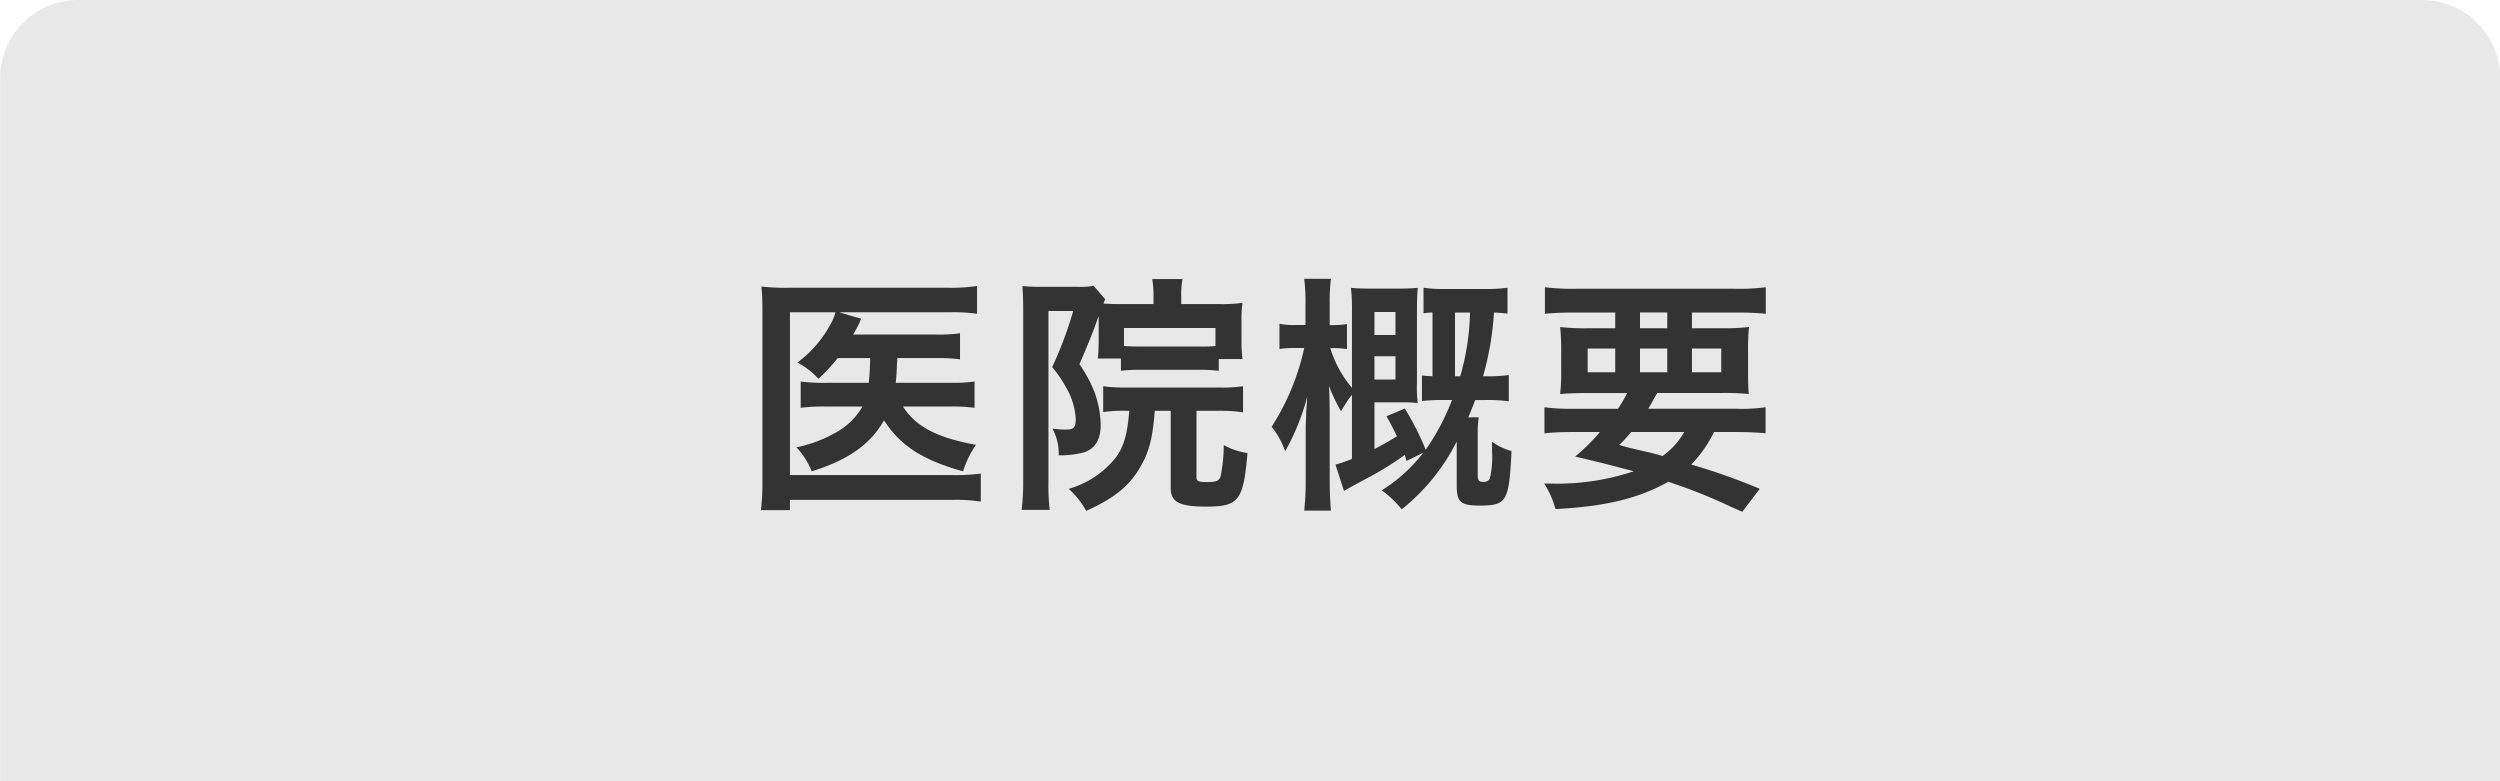 <svg id="hm-医院概要タブ.svg" xmlns="http://www.w3.org/2000/svg" width="320.001" height="100" viewBox="0 0 320.001 100">
  <defs>
    <style>
      .cls-1 {
        fill: #e8e8e8;
      }

      .cls-1, .cls-2 {
        fill-rule: evenodd;
      }

      .cls-2 {
        fill: #333;
      }
    </style>
  </defs>
  <path id="長方形_1634" data-name="長方形 1634" class="cls-1" d="M897.984,272h300a9.995,9.995,0,0,1,10,10v90h-320V282A10,10,0,0,1,897.984,272Z" transform="translate(-887.969 -272)"/>
  <path id="医院概要" class="cls-2" d="M999.359,317.829c-0.064,1.761-.064,2.017-0.192,3.17H993.98a23.724,23.724,0,0,1-3.521-.16V324.2a23.8,23.8,0,0,1,3.457-.16h4.45a8.91,8.91,0,0,1-3.649,3.457,17.1,17.1,0,0,1-4.8,1.761,9.932,9.932,0,0,1,1.953,3.073c4.641-1.44,7.523-3.457,9.252-6.53,2.08,3.233,4.93,5.09,10.12,6.53a12.066,12.066,0,0,1,1.66-3.393c-4.99-.9-7.72-2.337-9.35-4.9h5.99a21.1,21.1,0,0,1,3.17.16v-3.361a19.955,19.955,0,0,1-3.08.16h-7.01c0.1-.9.13-1.537,0.16-2.465a5,5,0,0,0,.04-0.7h4.93a23.044,23.044,0,0,1,3.1.16V314.66a19.564,19.564,0,0,1-3.14.16H997.182c0.512-.928.512-0.928,0.768-1.44a4.483,4.483,0,0,1,.256-0.577l-2.817-.832h14.151a21.257,21.257,0,0,1,3.49.192V308.61a22.32,22.32,0,0,1-3.59.224H988.89a25.477,25.477,0,0,1-3.457-.16c0.1,0.992.128,2.048,0.128,3.425V333.58a29.946,29.946,0,0,1-.192,3.713h3.713v-1.312h20.908a20.37,20.37,0,0,1,3.52.224v-3.586a24.418,24.418,0,0,1-3.56.192H989.082v-20.84h5.827a6.426,6.426,0,0,1-.48,1.249,15.052,15.052,0,0,1-4.386,5.186,10.044,10.044,0,0,1,2.689,2.08,22.131,22.131,0,0,0,2.465-2.657h4.162Zm33.151,6.755c-0.22,2.977-.7,4.674-1.82,6.115a11.892,11.892,0,0,1-5.93,3.873,10.52,10.52,0,0,1,2.24,2.817c3.43-1.536,5.35-3.041,6.73-5.282,1.28-2.081,1.76-3.809,2.05-7.523h2.04v9.86c0,1.825,1.09,2.4,4.55,2.4,4.16,0,4.74-.736,5.28-6.851a8.962,8.962,0,0,1-3.04-1.024,20.35,20.35,0,0,1-.41,4.034c-0.2.544-.55,0.7-1.67,0.7-1.15,0-1.41-.1-1.41-0.608v-8.516h2.85a21.555,21.555,0,0,1,3.11.192v-3.329a19.219,19.219,0,0,1-3.11.16h-11.78a20.816,20.816,0,0,1-3.01-.16v3.3a18.287,18.287,0,0,1,3.01-.16h0.32Zm-3.91-11.493v2.4c0,0.641-.03,1.569-0.06,1.825a5.28,5.28,0,0,1-.06.576h2.97v1.569a19.334,19.334,0,0,1,2.53-.128h7.46a20.239,20.239,0,0,1,2.53.128v-1.5h3.04a17.772,17.772,0,0,1-.13-2.337v-2.561a14.573,14.573,0,0,1,.13-2.3,18.225,18.225,0,0,1-2.85.16h-4.99v-0.993a10.437,10.437,0,0,1,.16-2.209h-3.87a13.648,13.648,0,0,1,.16,2.113v1.089h-4.07c-1.09,0-1.73-.032-2.34-0.064a3.06,3.06,0,0,1,.23-0.545l-1.48-1.728a9.724,9.724,0,0,1-2.04.128h-4.84a21.353,21.353,0,0,1-2.24-.1c0.06,0.992.1,1.92,0.1,2.977V333.58a29.187,29.187,0,0,1-.2,3.681h3.59a27.474,27.474,0,0,1-.16-3.617V311.811h3.17a48.575,48.575,0,0,1-2.69,7.171,17,17,0,0,1,1.86,2.753,8.857,8.857,0,0,1,1.15,3.874c0,1.12-.22,1.376-1.28,1.376a11.245,11.245,0,0,1-1.7-.128,6.666,6.666,0,0,1,.8,3.425,12.058,12.058,0,0,0,3.14-.352c1.47-.416,2.24-1.632,2.24-3.521a12.94,12.94,0,0,0-.74-4.066,16.5,16.5,0,0,0-1.98-3.713c1.57-3.714,1.57-3.714,2.46-6.179v0.64Zm14.95,3.2a18.387,18.387,0,0,1-2.11.064h-7.46c-1.12,0-1.63-.032-2.14-0.064v-2.305h11.71v2.305Zm26.59,13.669a19.926,19.926,0,0,1-5.31,4.8,13.294,13.294,0,0,1,2.56,2.433,26.182,26.182,0,0,0,7.04-8.675v5.538c0,2.241.48,2.657,3.01,2.657,1.89,0,2.6-.224,3.11-0.992,0.51-.833.73-2.273,0.89-5.987a8.029,8.029,0,0,1-2.49-1.184v1.216a12.062,12.062,0,0,1-.29,3.522,0.874,0.874,0,0,1-.86.384c-0.55,0-.68-0.192-0.68-0.865V327.4a12.2,12.2,0,0,1,.13-1.985h-1.34c0.38-.9.51-1.216,0.89-2.208h1.22a20.05,20.05,0,0,1,3.07.16v-3.362a18.767,18.767,0,0,1-2.94.16h-0.35a38.49,38.49,0,0,0,1.4-8.163c0.68,0.032,1,.064,1.73.128v-3.3a19.266,19.266,0,0,1-2.85.16h-5.12a17.055,17.055,0,0,1-2.78-.16V312.1a9.539,9.539,0,0,1,1.15-.1v8.163c-0.58-.032-0.8-0.032-1.35-0.1v3.266a24.426,24.426,0,0,1,2.89-.128h0.96a30.014,30.014,0,0,1-3.37,6.37,34.672,34.672,0,0,0-2.68-5.282l-2.34.992c0.67,1.185.86,1.6,1.34,2.561-1.02.641-1.79,1.057-2.88,1.633V323.5h3.46a15.27,15.27,0,0,1,2.08.1,16.784,16.784,0,0,1-.1-2.657v-9.156c0-1.345.04-2.273,0.1-2.945-0.67.064-1.44,0.1-2.53,0.1h-3.46c-1.05,0-1.92-.032-2.56-0.1a25.227,25.227,0,0,1,.13,3.073v9.732a14.592,14.592,0,0,1-2.78-5.09h0.28a10.832,10.832,0,0,1,1.86.128v-3.2a11.346,11.346,0,0,1-1.92.128h-0.29v-2.625a23.491,23.491,0,0,1,.16-3.3h-3.42a24.432,24.432,0,0,1,.16,3.33V313.6h-1.22a9.2,9.2,0,0,1-2.11-.16v3.233a12.043,12.043,0,0,1,2.11-.128h1.06a30.652,30.652,0,0,1-4.17,10.084,10.476,10.476,0,0,1,1.73,3.137,29.762,29.762,0,0,0,2.82-6.947c-0.03.481-.03,0.673-0.06,1.025a10.018,10.018,0,0,0-.07,1.12l-0.06,1.7v6.787a36.615,36.615,0,0,1-.19,3.905h3.42c-0.09-1.056-.16-2.369-0.16-3.905V325.32c0-.96-0.03-2.08-0.03-2.433-0.03-.864-0.03-0.864-0.06-1.5a21.28,21.28,0,0,0,1.53,3.233c0.19-.288.19-0.288,0.83-1.312,0.1-.128.26-0.385,0.58-0.769v8.2a17.836,17.836,0,0,1-2.11.736l1.09,3.361c0.89-.512,1.05-0.608,2.72-1.5a39.527,39.527,0,0,0,5.06-3.106c0.09,0.288.12,0.417,0.22,0.769Zm4.07-9.8V312h1.92a31.441,31.441,0,0,1-1.25,8.163h-0.67Zm-10.31-5.282v-2.945h2.69v2.945h-2.69Zm0,2.721h2.69v2.977h-2.69v-2.977Zm25.44,6.723a25.37,25.37,0,0,1-3.68-.192v3.329c1.05-.1,2.11-0.16,3.68-0.16h3.42a24.467,24.467,0,0,1-3.17,3.137c3.24,0.769,3.78.9,7.5,1.889a30.927,30.927,0,0,1-10.76,1.569h-0.71a11.46,11.46,0,0,1,1.45,3.265c6.37-.32,10.69-1.376,14.43-3.489a66,66,0,0,1,7.62,3.009c0.42,0.192,1.06.48,1.86,0.832l2.24-2.945a82.123,82.123,0,0,0-8.77-3.105,15.734,15.734,0,0,0,2.91-4.162h2.88c1.57,0,2.66.064,3.72,0.16v-3.329a21.334,21.334,0,0,1-3.72.192h-11.3c0.39-.64.48-0.832,1.15-2.017h8.1a31.585,31.585,0,0,1,3.62.128c-0.06-.8-0.09-1.536-0.09-3.137v-2.177a30.323,30.323,0,0,1,.12-3.265,26.365,26.365,0,0,1-3.58.16h-3.72V312h5.73c1.54,0,2.69.064,3.72,0.16V308.77a28.98,28.98,0,0,1-3.97.192h-20.36a30.107,30.107,0,0,1-3.94-.192v3.393c0.99-.1,2.18-0.16,3.68-0.16h5.32v2.017h-3.49a28.076,28.076,0,0,1-3.56-.16,29.2,29.2,0,0,1,.13,3.265v2.209a26.149,26.149,0,0,1-.13,3.105c1-.1,2.05-0.128,3.72-0.128h4.86a18.077,18.077,0,0,1-1.18,2.017h-5.73Zm14.21,2.977a9.456,9.456,0,0,1-2.78,3.073c-1.12-.32-1.57-0.448-1.92-0.512-2.5-.576-2.5-0.576-3.62-0.9a20.389,20.389,0,0,0,1.54-1.665h6.78Zm-5.66-15.3h3.49v2.017h-3.49V312Zm-3.17,4.61v3.041h-3.53v-3.041h3.53Zm3.17,0h3.49v3.041h-3.49v-3.041Zm6.65,0h3.75v3.041h-3.75v-3.041Z" transform="translate(-887.969 -272)"/>
</svg>
